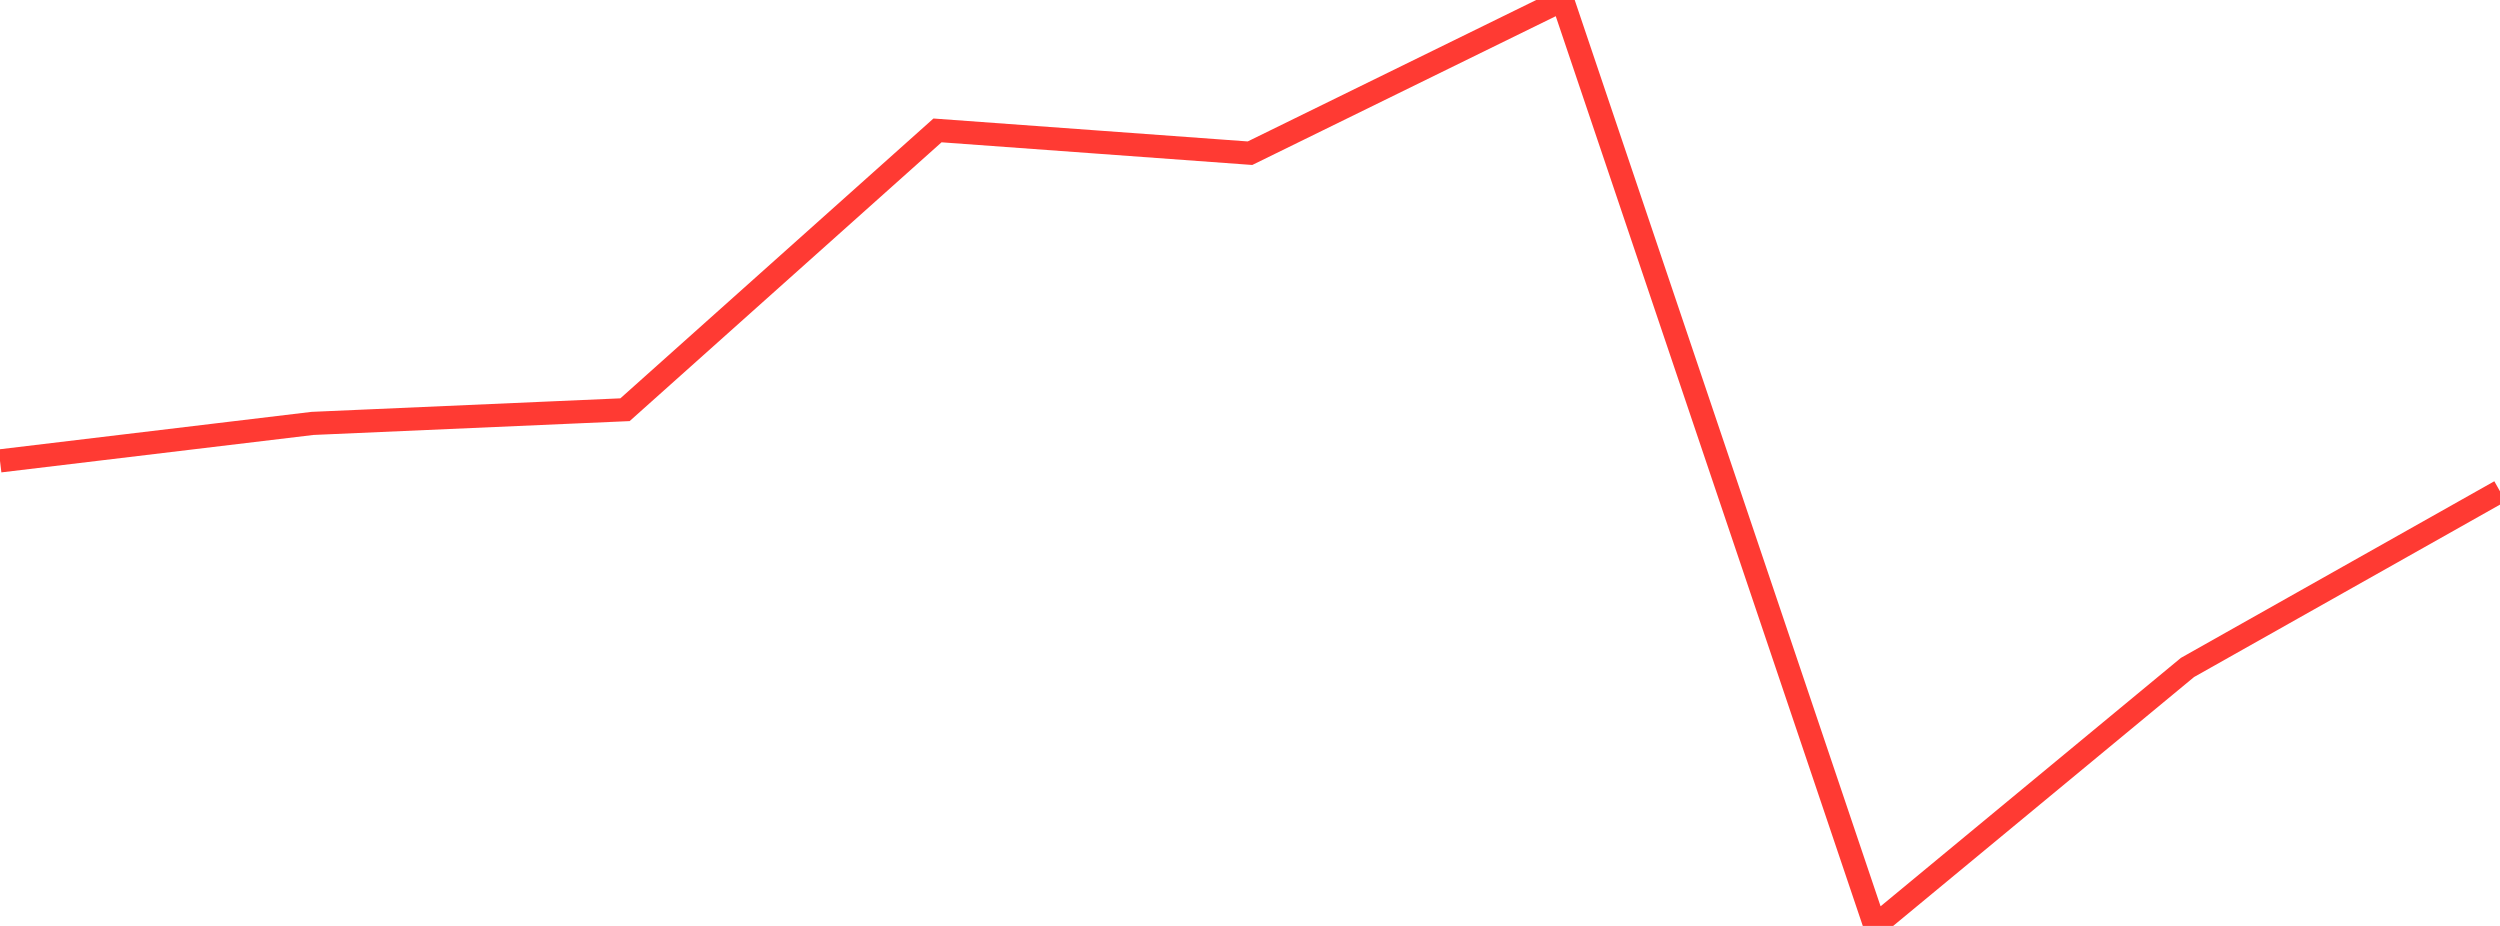 <?xml version="1.0" standalone="no"?>
<!DOCTYPE svg PUBLIC "-//W3C//DTD SVG 1.1//EN" "http://www.w3.org/Graphics/SVG/1.1/DTD/svg11.dtd">

<svg width="135" height="50" viewBox="0 0 135 50" preserveAspectRatio="none" 
  xmlns="http://www.w3.org/2000/svg"
  xmlns:xlink="http://www.w3.org/1999/xlink">


<polyline points="0.0, 24.888 16.875, 22.864 33.75, 22.125 50.625, 7.042 67.5, 8.273 84.375, 0.0 101.25, 50.0 118.125, 36.042 135.0, 26.532" fill="none" stroke="#ff3a33" stroke-width="1.25"/>

</svg>